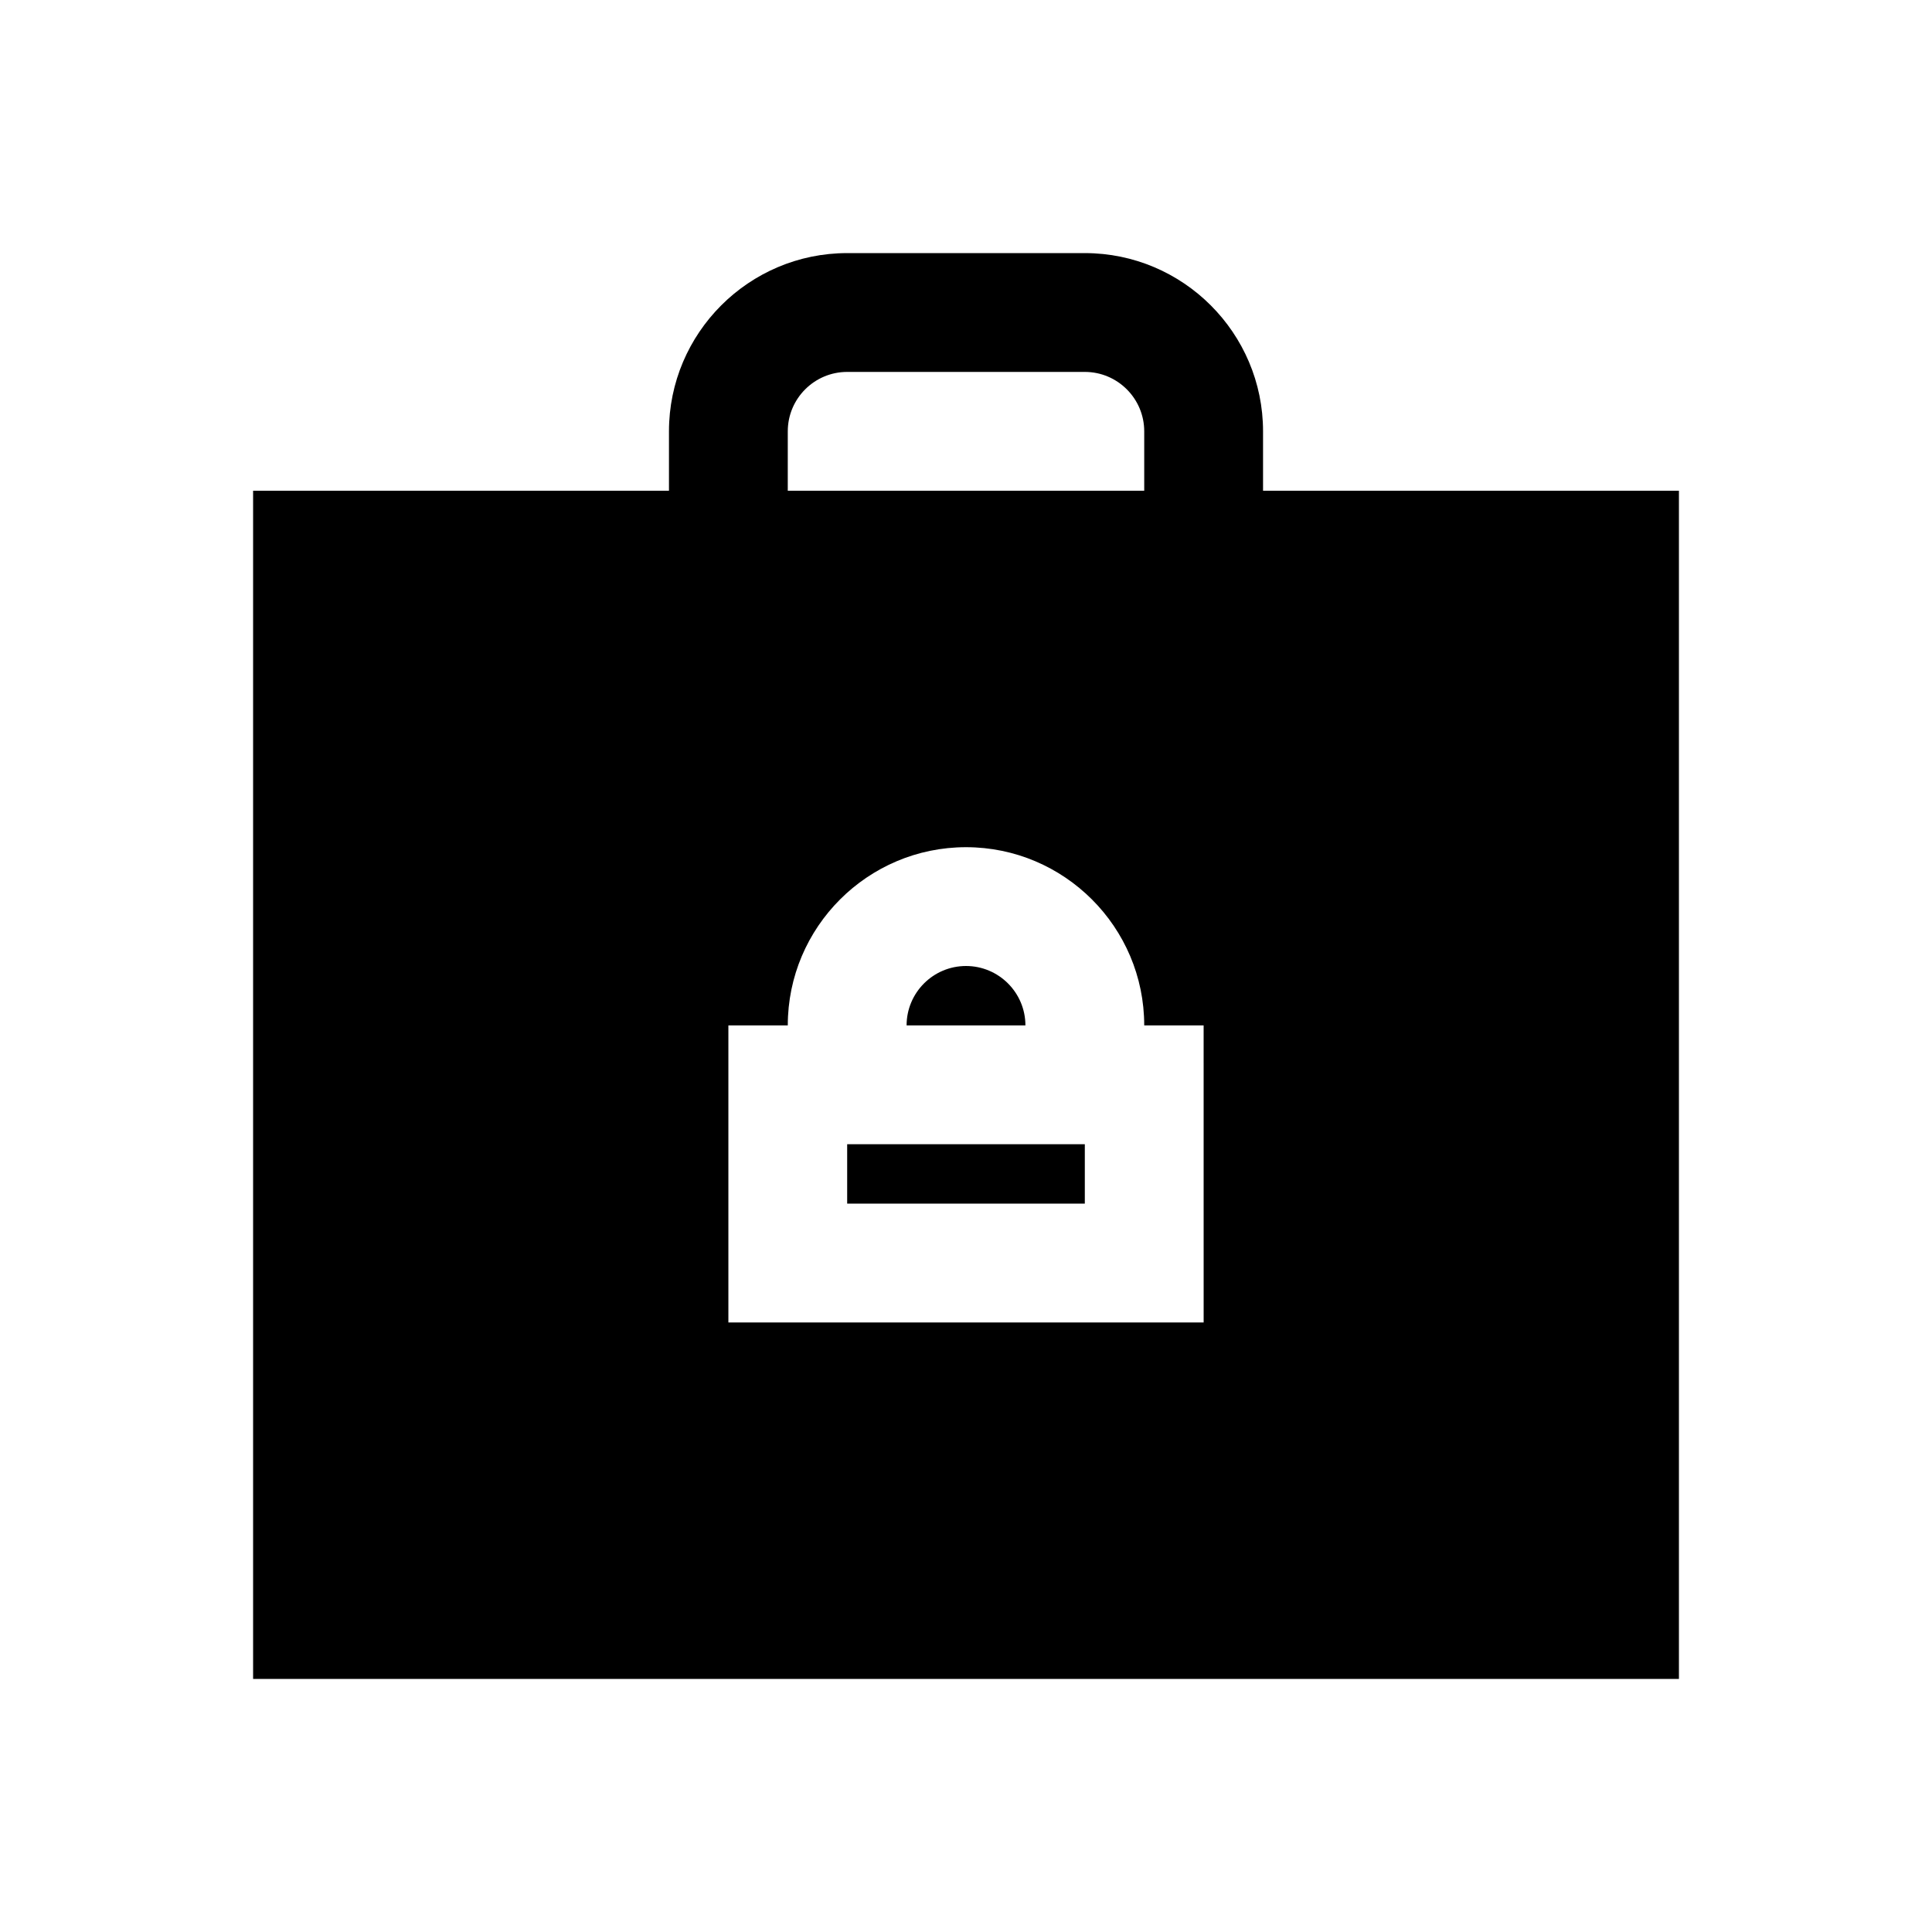 <?xml version="1.0" encoding="UTF-8"?>
<!-- Uploaded to: ICON Repo, www.iconrepo.com, Generator: ICON Repo Mixer Tools -->
<svg fill="#000000" width="800px" height="800px" version="1.1" viewBox="144 144 512 512" xmlns="http://www.w3.org/2000/svg">
 <g>
  <path d="m478.72 274.05v-15.746c0-26.039-21.191-47.23-47.23-47.23h-62.977c-26.039 0-47.23 21.191-47.23 47.23v15.742l-110.21 0.004v314.88h377.86v-314.88zm-125.95-15.746c0-8.691 7.07-15.742 15.742-15.742h62.977c8.676 0 15.742 7.055 15.742 15.742v15.742h-94.465zm110.21 236.16h-125.95v-78.719h15.742c0-26.039 21.191-47.23 47.23-47.23 26.039 0 47.23 21.191 47.23 47.23h15.742z"/>
  <path d="m368.51 447.23h62.977v15.742h-62.977z"/>
  <path d="m400 400c-8.676 0-15.742 7.055-15.742 15.742h31.488c-0.004-8.691-7.074-15.742-15.746-15.742z"/>
 </g>
</svg>
